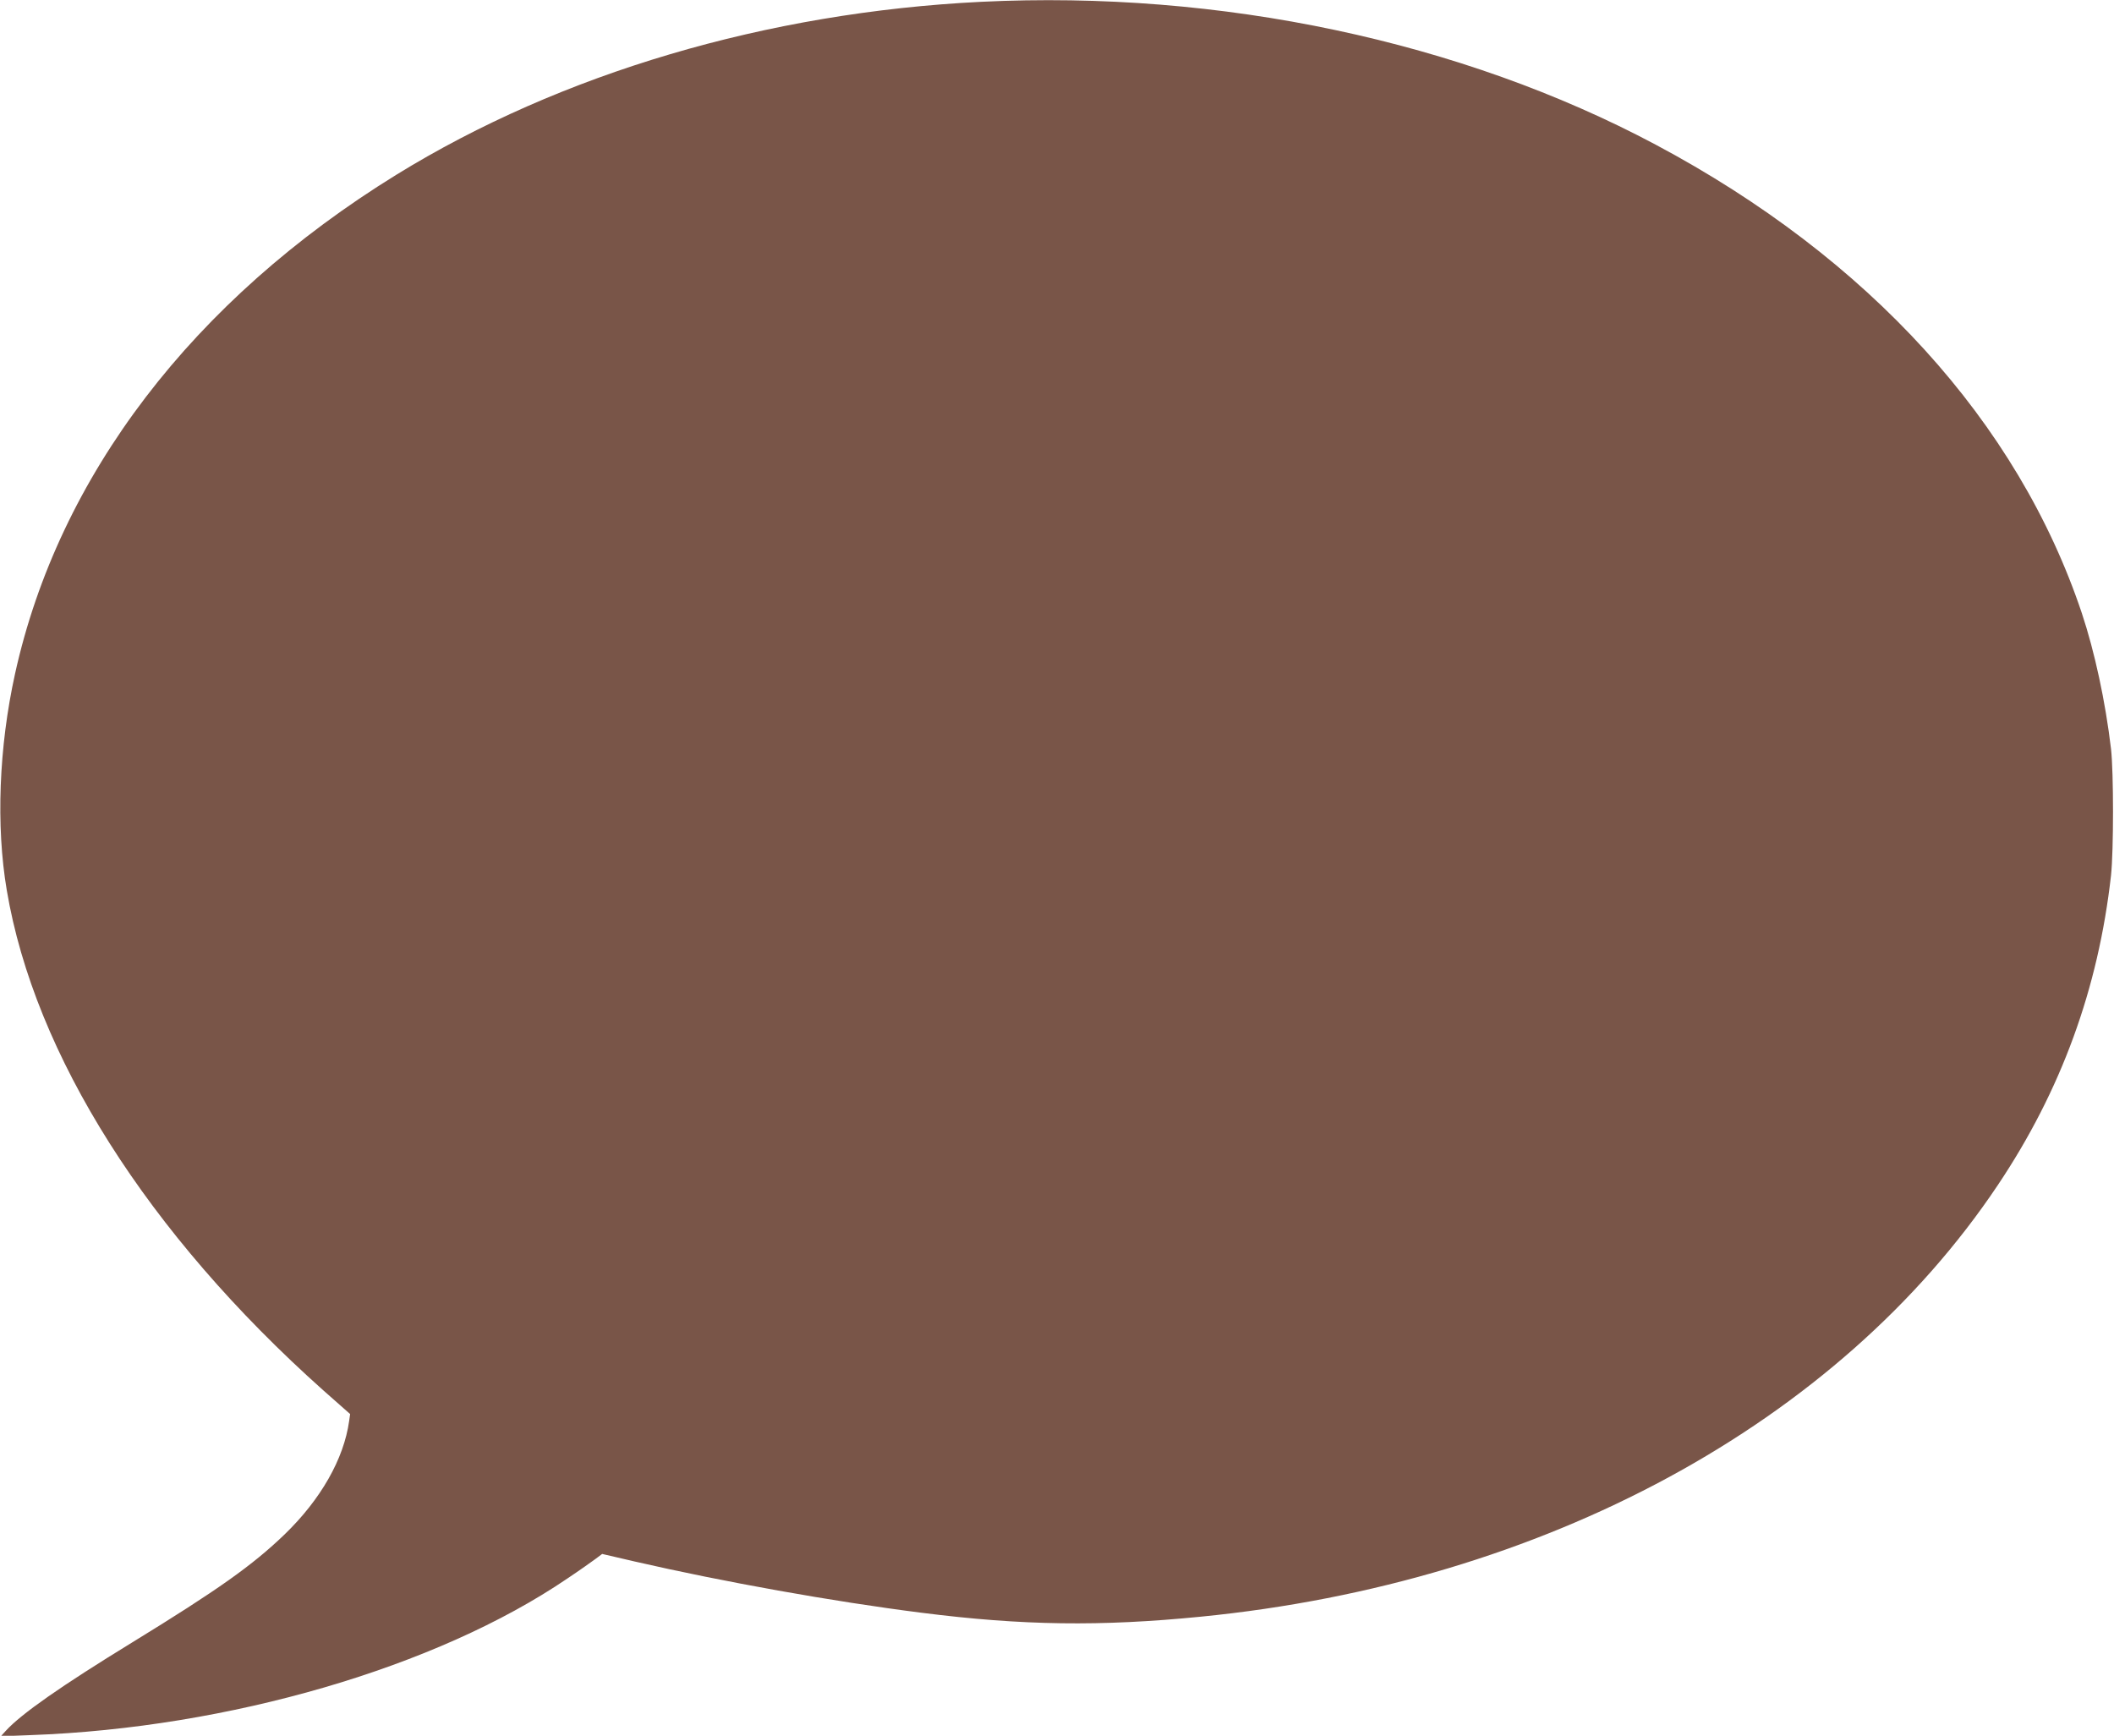 <?xml version="1.0" standalone="no"?>
<!DOCTYPE svg PUBLIC "-//W3C//DTD SVG 20010904//EN"
 "http://www.w3.org/TR/2001/REC-SVG-20010904/DTD/svg10.dtd">
<svg version="1.0" xmlns="http://www.w3.org/2000/svg"
 width="1280pt" height="1051pt" viewBox="0 0 1280 1051"
 preserveAspectRatio="xMidYMid meet">
<g transform="translate(0,1051) scale(0.1,-0.1)"
fill="#795548" stroke="none">
<path d="M5940 10499 c-1296 -64 -2544 -433 -3540 -1047 -1232 -760 -2045
-1824 -2309 -3022 -98 -444 -116 -921 -50 -1310 168 -997 853 -2079 1916
-3028 l163 -144 -6 -42 c-32 -230 -172 -475 -390 -686 -194 -187 -404 -336
-924 -655 -429 -263 -671 -432 -765 -535 l-30 -33 180 7 c1198 43 2459 410
3250 948 72 48 148 102 171 119 l40 30 198 -46 c536 -123 1198 -242 1735 -310
613 -78 1084 -84 1691 -24 2078 205 3862 1171 4827 2614 383 572 608 1189 685
1875 16 151 16 622 0 765 -34 288 -99 589 -177 823 -387 1156 -1290 2149
-2580 2836 -1178 627 -2636 936 -4085 865z"/>
</g>
</svg>
